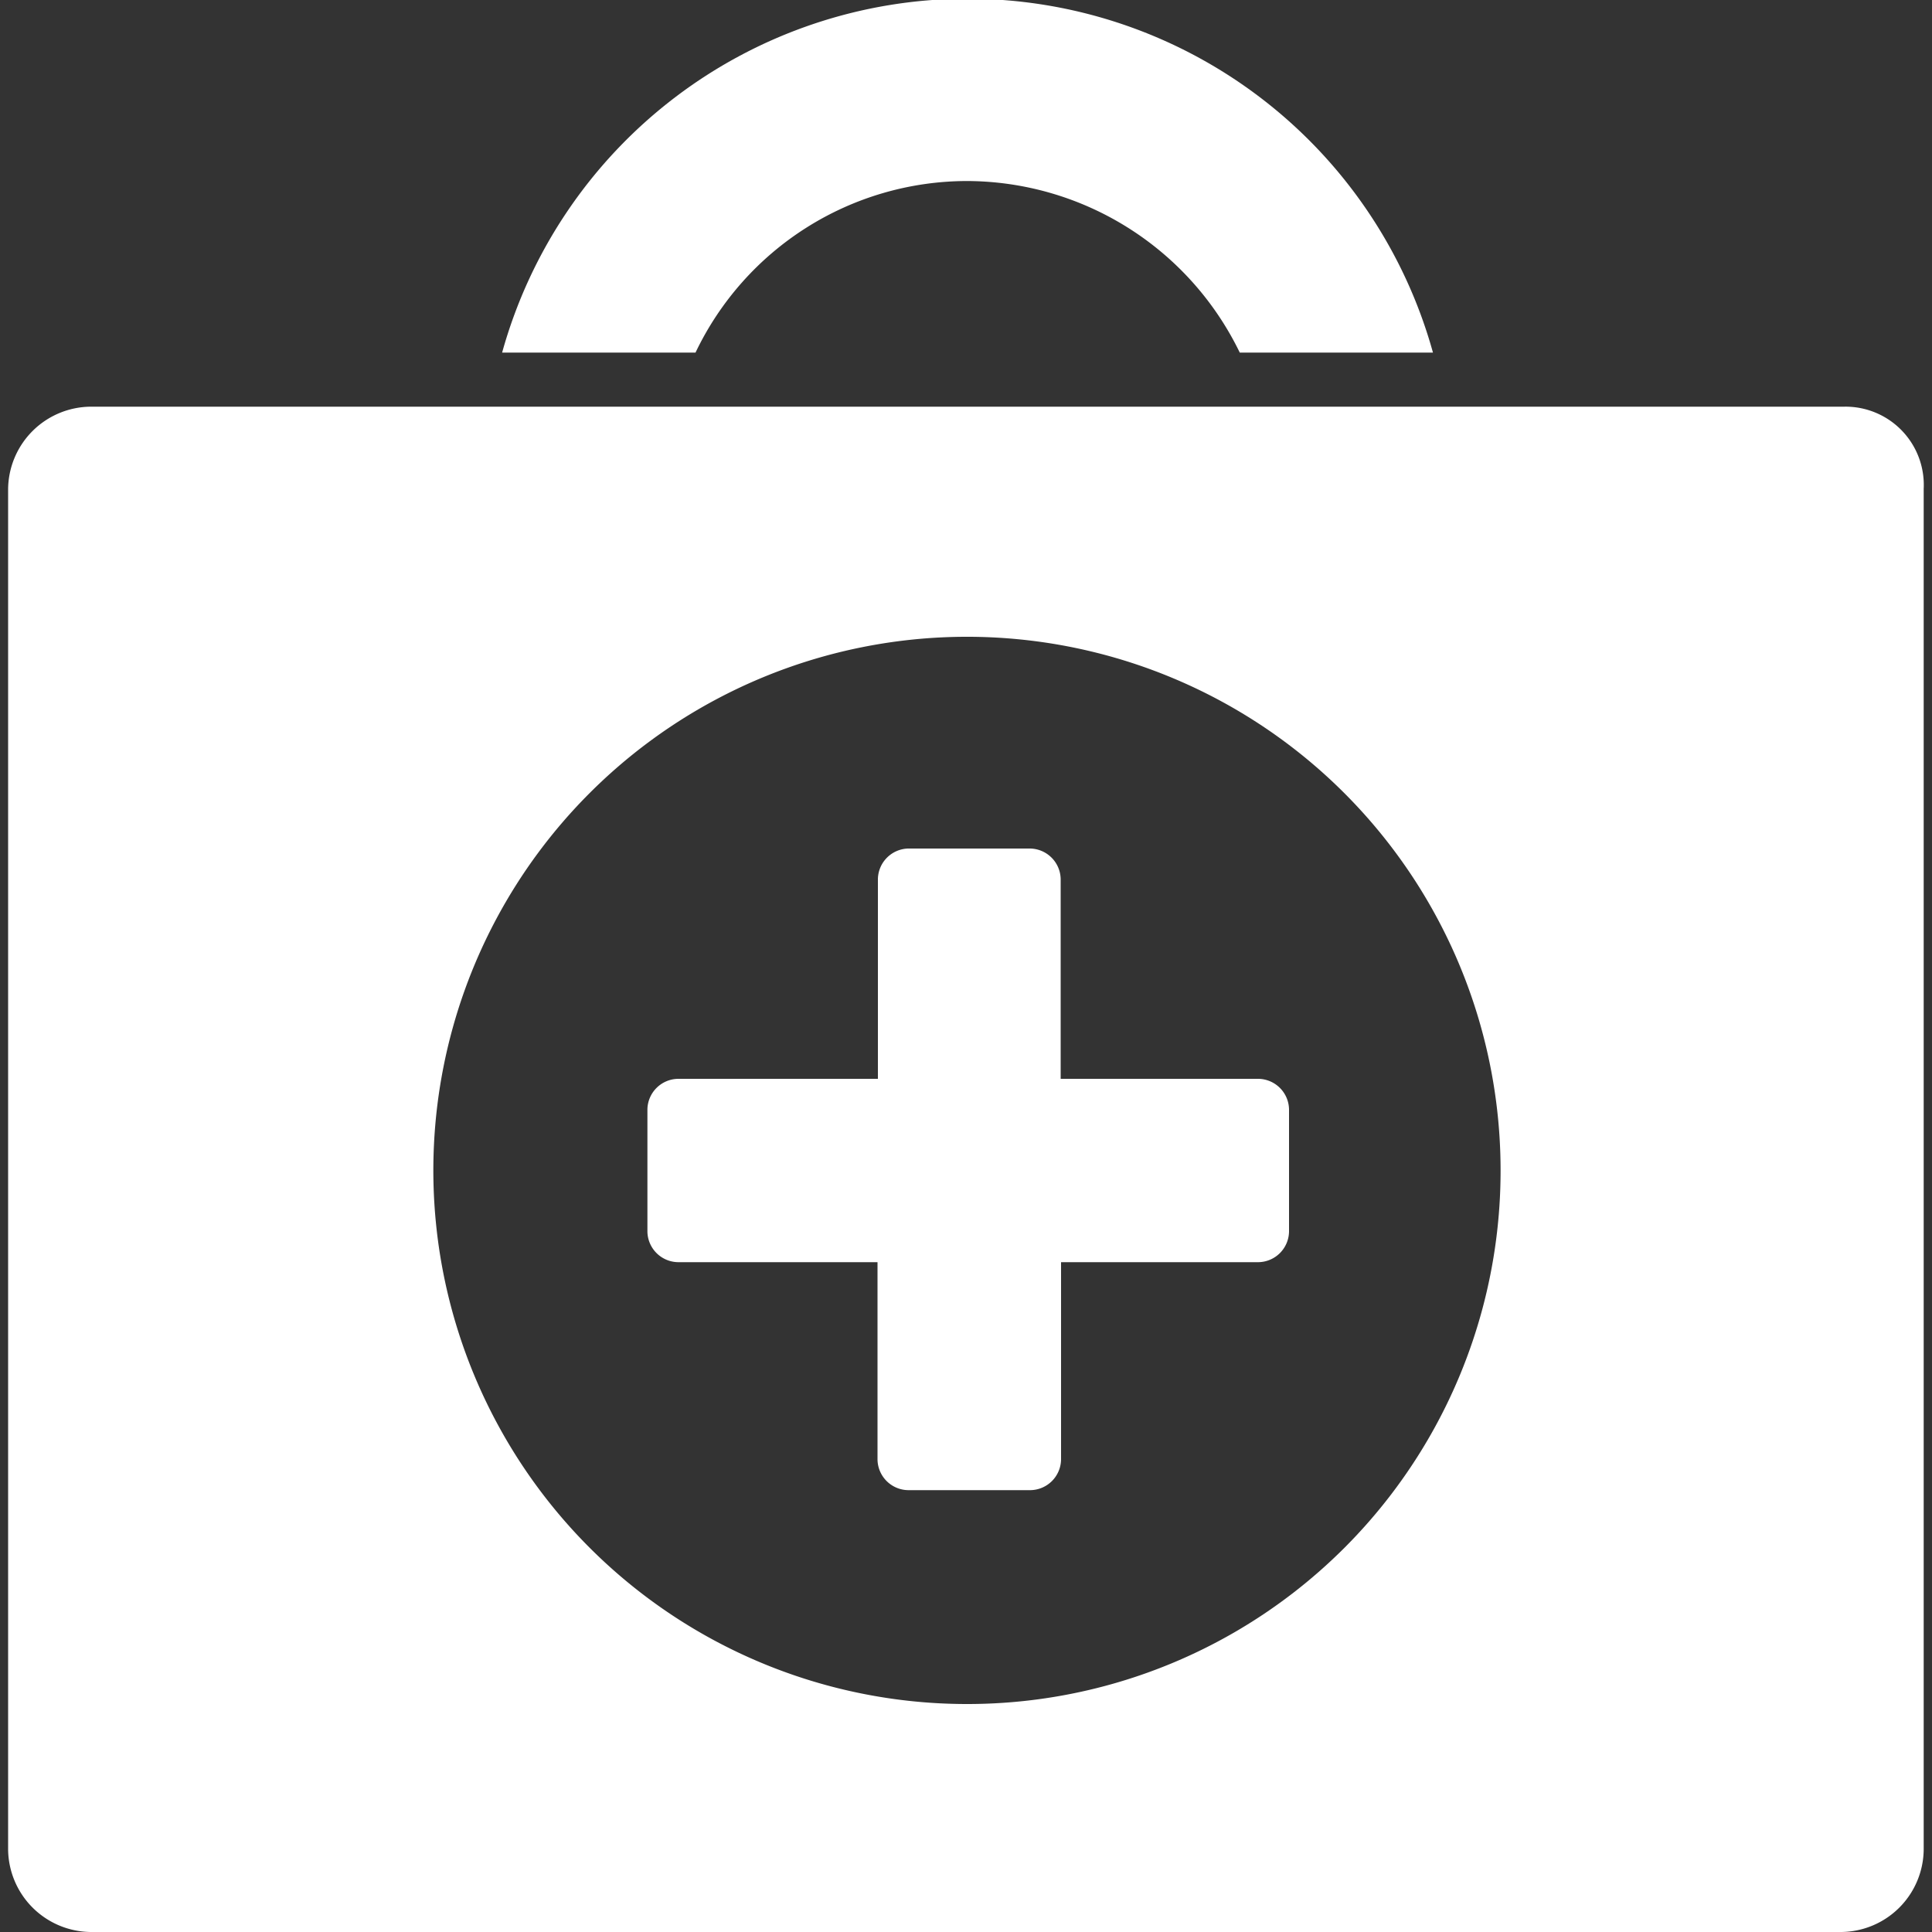<svg id="Layer_1" data-name="Layer 1" xmlns="http://www.w3.org/2000/svg" viewBox="0 0 100 100"><rect x="0" y="0" width="100" height="100" fill="#333333" stroke="none"/><defs><style>.cls-1{fill:#fff;}</style></defs><path class="cls-1" d="M66.72,63.75a1.61,1.61,0,0,1-1.58,1.58H54.92V75.55a1.61,1.61,0,0,1-1.58,1.58H47a1.61,1.61,0,0,1-1.58-1.58V65.33H35.09a1.61,1.61,0,0,1-1.58-1.58V57.42a1.61,1.61,0,0,1,1.58-1.58H45.44V45.5A1.61,1.61,0,0,1,47,43.92h6.32a1.61,1.61,0,0,1,1.58,1.58V55.84H65.14a1.61,1.61,0,0,1,1.58,1.58Z"/><path class="cls-1" d="M95.44,21.05H4.68A4.31,4.31,0,0,0,.42,25.3V95.74A4.32,4.32,0,0,0,4.68,100H95.31a4.31,4.31,0,0,0,4.26-4.26V25.3A4.05,4.05,0,0,0,95.44,21.05ZM50.06,88.2A27.62,27.62,0,1,1,77.67,60.58,27.6,27.6,0,0,1,50.06,88.2Z"/><path class="cls-1" d="M50.06,9.37a15.74,15.74,0,0,1,14.11,8.88h10a25,25,0,0,0-48.18,0H36A15.59,15.59,0,0,1,50.06,9.37Z"/></svg>